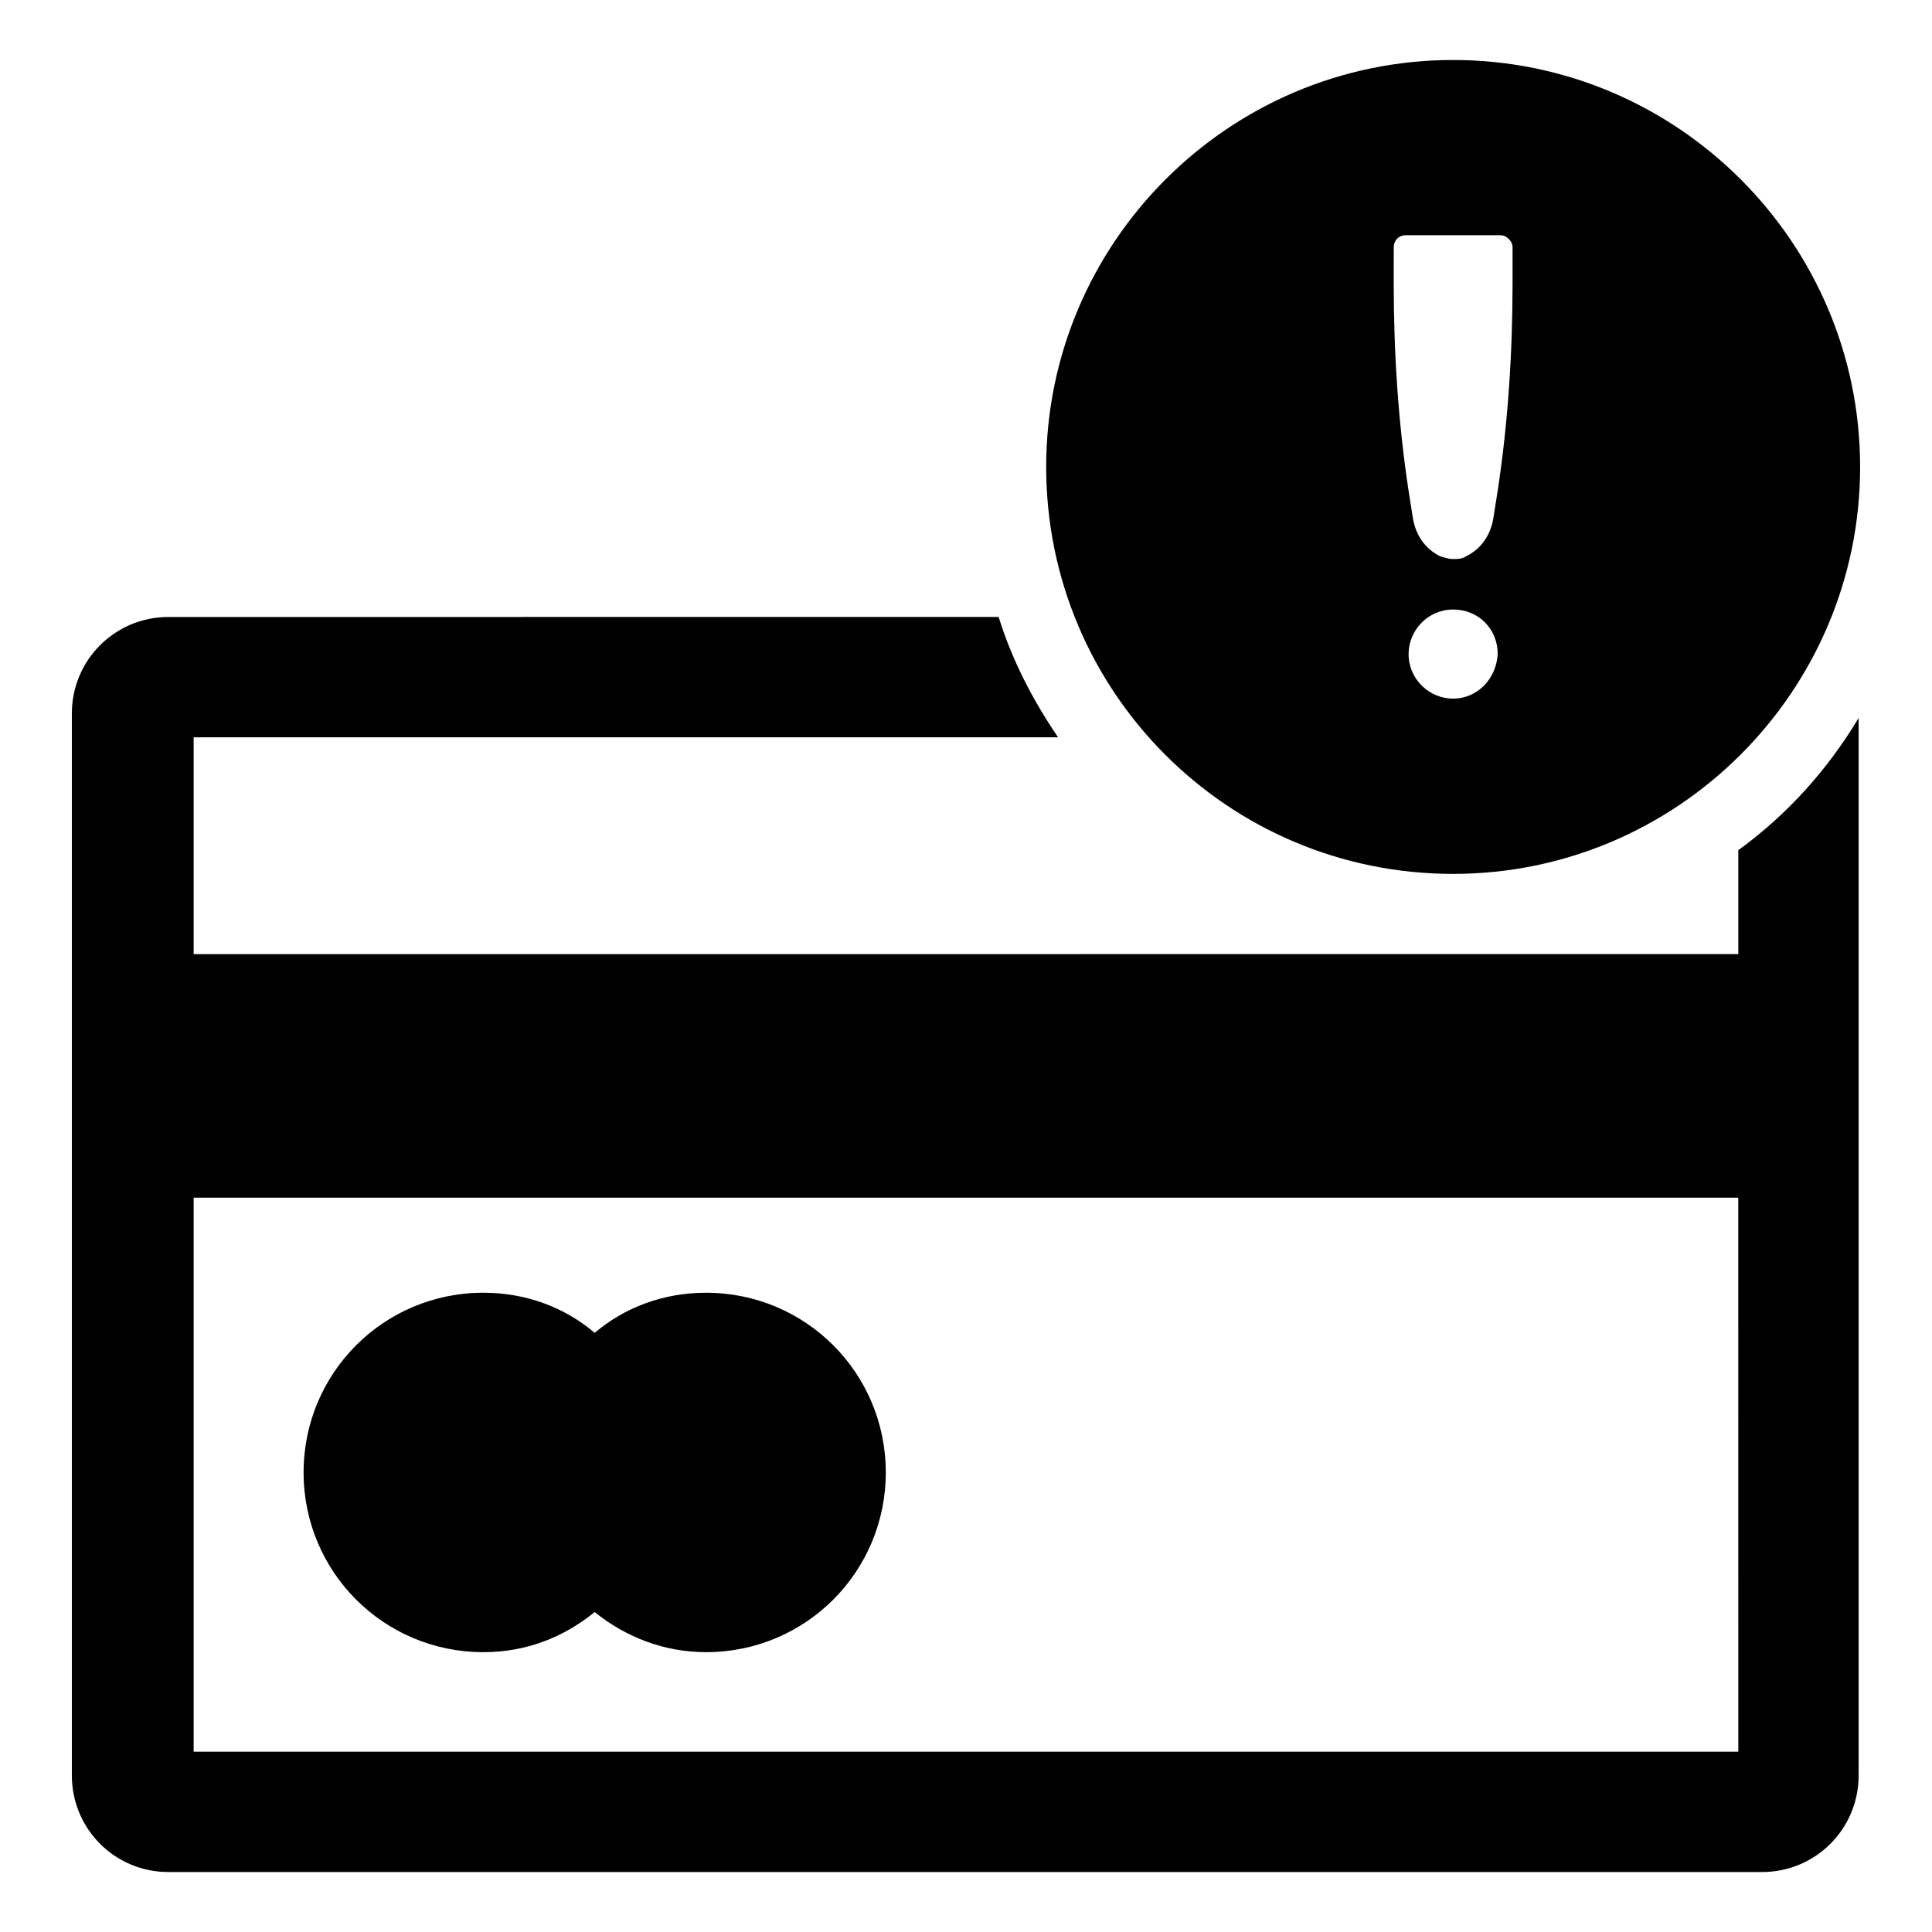 <?xml version="1.0" encoding="UTF-8"?>
<!-- Uploaded to: ICON Repo, www.iconrepo.com, Generator: ICON Repo Mixer Tools -->
<svg fill="#000000" width="800px" height="800px" version="1.1" viewBox="144 144 512 512" xmlns="http://www.w3.org/2000/svg">
 <g>
  <path d="m272.08 581.84c11.414 0 21.254-3.938 29.52-10.629 8.266 6.691 18.5 10.629 29.52 10.629 26.371 0 47.625-21.254 47.625-47.625s-21.254-47.625-47.625-47.625c-11.414 0-21.648 3.938-29.52 10.629-7.871-6.695-18.105-10.633-29.52-10.633-26.371 0-47.625 21.254-47.625 47.625s21.254 47.629 47.625 47.629z"/>
  <path d="m604.67 369.3v27.551l-409.35 0.004v-57.469h229.07c-6.691-9.84-12.203-20.469-15.742-31.883l-220.02 0.004c-14.168 0-25.586 11.414-25.586 25.586v281.43c0 14.168 11.414 25.586 25.586 25.586h422.34c14.168 0 25.586-11.414 25.586-25.586v-280.25c-8.266 13.777-18.895 25.586-31.883 35.031zm0 238.92h-409.35v-146.82h409.34z"/>
  <path d="m529.1 375.59c59.434 0 107.85-48.414 107.85-107.85-0.004-59.43-48.414-107.84-107.85-107.84-59.438 0-107.85 48.414-107.85 107.85s48.02 107.84 107.85 107.84zm0-46.445c-6.297 0-11.809-5.117-11.809-11.809 0-6.297 5.117-11.809 11.809-11.809 6.691 0 11.809 5.117 11.809 11.809-0.395 6.695-5.512 11.809-11.809 11.809zm-15.746-119.65c0-1.574 1.18-3.148 3.148-3.148h25.191c1.574 0 3.148 1.574 3.148 3.148v9.445c0 18.5-1.18 37-3.938 55.105l-1.18 7.477c-0.789 4.328-3.148 7.871-7.086 9.84-1.18 0.789-2.363 0.789-3.543 0.789-1.18 0-2.363-0.395-3.543-0.789-3.938-1.969-6.297-5.512-7.086-9.84l-1.18-7.477c-2.754-18.105-3.938-36.605-3.938-55.105z"/>
 </g>
</svg>